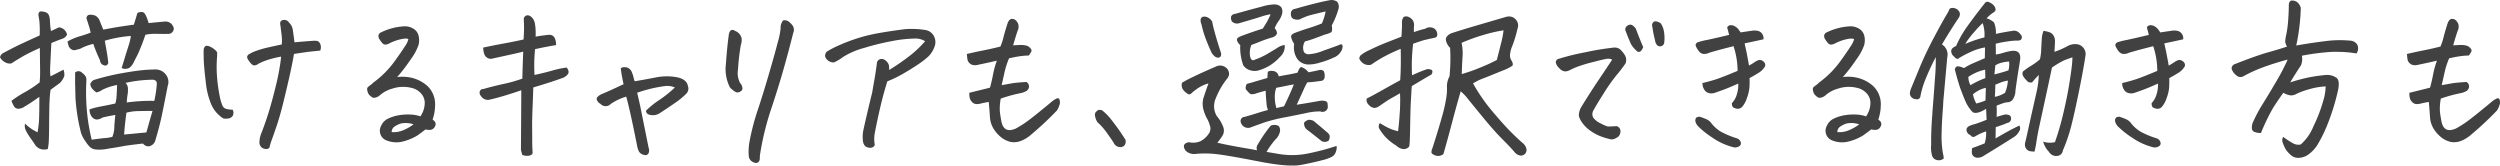<svg xmlns="http://www.w3.org/2000/svg" width="498.396" height="32.997" viewBox="0 0 498.396 32.997">
  <path id="パス_3126" data-name="パス 3126" d="M10.02,2.953a2.374,2.374,0,0,1-1.705-.105A2.321,2.321,0,0,1,7.418,2Q7,1.371,6.557.756A12.5,12.5,0,0,1,5.713-.615a2.071,2.071,0,0,1-.229-1.494A8.708,8.708,0,0,0,7.98-.387,19.421,19.421,0,0,0,8.3-3.48q.035-1.3.035-2.6V-7.453Q6.785-6.328,5.414-5.52a2.264,2.264,0,0,1-1.178.439.966.966,0,0,1-.984-.545,6.2,6.2,0,0,1-.475-1.02A20.266,20.266,0,0,1,5.432-8.367,22.438,22.438,0,0,0,8.4-10.336a23.243,23.243,0,0,0,.088-2.426q-.018-1.266-.053-4.43-2.18.984-3.287,1.617T2.742-14.1a1.9,1.9,0,0,1-1.248-.246,2.457,2.457,0,0,1-1-.984,1.246,1.246,0,0,1,.773-.914q2-1.09,3.867-1.951T8.4-19.687a20.959,20.959,0,0,0-.07-2.988q-.105-.668-.176-1.055a.792.792,0,0,1,.316-.738h.176a2.374,2.374,0,0,1,1.2.281q.527.316.6,1.512a14.6,14.6,0,0,0,.211,2.109q.7-.316,1.582-.738a1.828,1.828,0,0,1,1.617,1.441,1.538,1.538,0,0,1-.914.826q-.6.193-2.215.861-.176,3.727-.229,4.711a11.777,11.777,0,0,0,.053,1.934q1.125-.562,2.6-1.336a2.8,2.8,0,0,1,.158,1.266,3.723,3.723,0,0,1-.861,1.371L10.582-8.859q-.105.6-.176,1.582-.035.633-.07,1.441-.035,1.969-.053,4.219t-.07,3.094A9.653,9.653,0,0,1,10.02,2.953ZM26.578-19.582a24.1,24.1,0,0,0-5.2.949q.6,3.129.7,4.465l-.141.246a.579.579,0,0,1-.422.246h-.07a2.114,2.114,0,0,1-.615-.246,1.1,1.1,0,0,1-.4-.809A32.323,32.323,0,0,1,19.09-18a10.031,10.031,0,0,0-2.637.984q-.457.105-.879.229a.994.994,0,0,1-.826-.123,1.3,1.3,0,0,1-.562-.668,4.348,4.348,0,0,1-.229-.914,11.5,11.5,0,0,1,2.408-1.02q1.213-.352,2.2-.738-.141-.633-.246-1t-.6-1.881q.105-.668.686-.686a2.681,2.681,0,0,1,1.072.176,1.855,1.855,0,0,1,.879,1q.457,1.16.738,1.793,2.813-.562,6.082-.984.422-1.336.7-2.32a1.7,1.7,0,0,1,.738-.211,1.437,1.437,0,0,1,.457.07q.492.246,1.055,2.145,1.688-.176,3.3-.316a1.633,1.633,0,0,1,1.582.984l.07.141a.93.93,0,0,1-.229.984,1,1,0,0,1-.9.352q-.738.035-1.512,0h-.633a9.052,9.052,0,0,0-2.32.176q-.387,1.125-.7,1.934-.6,1.512-.879,2.074-.457.879-.809,1.582a2.775,2.775,0,0,1-.809,1,1.742,1.742,0,0,1-1.547.053q.527-1.687.879-2.883.281-.844.457-1.441A10.43,10.43,0,0,0,26.578-19.582ZM15.469-12.3a1,1,0,0,1,1.441.105,2.162,2.162,0,0,1,.7.773,1.576,1.576,0,0,1,.105.738,41.869,41.869,0,0,0,.264,7.541,41.949,41.949,0,0,0,.791,4.236Q20.566.844,21.41.773A8.062,8.062,0,0,0,22.887.527a5.25,5.25,0,0,0,.387-1.705q0-.65.211-2.654-.984.141-2.5.492a2.919,2.919,0,0,1-.791.352,1.19,1.19,0,0,1-.879-.053,1.607,1.607,0,0,1-.686-.686,2.451,2.451,0,0,1-.281-1.23,18.038,18.038,0,0,1,2.373-.6q1.178-.211,2.76-.562a5.8,5.8,0,0,0,.246-1.441q.07-.949.105-2.25a11.175,11.175,0,0,0-2.988.984,2.672,2.672,0,0,1-1.125.492,3.417,3.417,0,0,1-.826-.721,1.647,1.647,0,0,1-.4-.967,1.614,1.614,0,0,1,.668-.773,45.486,45.486,0,0,1,5.555-1.354q2.707-.475,4.131-.615t2.83-.141a2.574,2.574,0,0,1,1.916,1.072,2.318,2.318,0,0,1,.334,2.2q-.7,3.621-1.178,5.906T31.395,1.441a1.654,1.654,0,0,1-1.178.967A1.311,1.311,0,0,1,29,1.863q-2.848.316-3.973.527t-3.076.51a7.446,7.446,0,0,1-2.549.123,1.886,1.886,0,0,1-1-.492,6.364,6.364,0,0,1-.9-1.16,5.412,5.412,0,0,1-.984-2.145,37.6,37.6,0,0,1-.984-6.539q-.035-1.582-.07-2.883Zm15.785,5.66a22.735,22.735,0,0,0,.492-3.27q.105-.914-.844-.949a25.463,25.463,0,0,0-5.379.633A1.633,1.633,0,0,1,26-9.07a6.31,6.31,0,0,1-.088,1.283,10.794,10.794,0,0,0-.141,1.459A35.379,35.379,0,0,1,31.254-6.645ZM29.672-.352q.176-.6.457-1.617T30.9-4.641q-1.336,0-2.777.035a9.836,9.836,0,0,0-2.426.316q-.352,2.6-.457,4.359Zm27-17.543a9.58,9.58,0,0,0-.035-1.846q-.105-.861-.246-1.986a1.068,1.068,0,0,1,.035-.738.815.815,0,0,1,.633-.316H57.2a1.012,1.012,0,0,1,.738.316,7.635,7.635,0,0,1,.6.721,2.959,2.959,0,0,1,.352,1.107q.141.984.316,2.32,2.25-.211,3.41-.281,1.16-.105,1.406.158a1.59,1.59,0,0,1,.334.492,1.849,1.849,0,0,1,.105.563,1.831,1.831,0,0,1-.123.721q-1.9.176-2.795.3T59.1-16q-.352,2.109-.984,4.869t-1.23,5.168q-.6,2.408-1.266,4.377t-.932,2.654a12.016,12.016,0,0,0-.475,1.6.78.78,0,0,1-.668.281,1.467,1.467,0,0,1-.844-.264,1.346,1.346,0,0,1-.492-.967,4.878,4.878,0,0,1,.352-1.828A62.606,62.606,0,0,0,54.721-6.68q.932-3.445,1.318-5.484t.492-3.3a20.075,20.075,0,0,0-2.619.633,12.5,12.5,0,0,0-1.881.773,1.568,1.568,0,0,1-.633.316q-.457.141-.932-.422a4.434,4.434,0,0,1-.65-.949.641.641,0,0,1,.281-.809,7.25,7.25,0,0,1,1.494-.7,19.389,19.389,0,0,1,2.549-.721Q55.652-17.684,56.672-17.895ZM45.035-3.129a6.273,6.273,0,0,1-2.426-2.812A15.031,15.031,0,0,1,41.537-10.2q-.3-2.5-.387-3.85T41.1-16.98q.176-.527.422-.615a1.121,1.121,0,0,1,.721.088,3.741,3.741,0,0,1,1.02.615q.545.439.527.738t-.018.65a25.355,25.355,0,0,0,0,4.219,29.584,29.584,0,0,0,.51,3.639,8.883,8.883,0,0,0,.6,2.039,1.216,1.216,0,0,0,.879.6,5.7,5.7,0,0,0,1.107.123,1.261,1.261,0,0,1,.018,1.213,1.188,1.188,0,0,1-.809.527A3.414,3.414,0,0,1,45.035-3.129Zm34.629-8.262a8.467,8.467,0,0,1,2.725.105,7.319,7.319,0,0,1,3.287,1.652A5,5,0,0,1,87.223-5.59a8.49,8.49,0,0,1-.492,2.672,2.57,2.57,0,0,1,.457.422.85.85,0,0,1,.035.914,1.158,1.158,0,0,1-.949.721,3.269,3.269,0,0,1-.949-.088q-.914.7-1.617,1.2A10.252,10.252,0,0,1,80.93,1.424a5.264,5.264,0,0,1-3.41-.193,2.049,2.049,0,0,1-1.055-2.883,2.8,2.8,0,0,1,1.406-1.459A7.909,7.909,0,0,1,80-3.779a10.818,10.818,0,0,1,2.3-.141,6.569,6.569,0,0,1,2,.369,4.864,4.864,0,0,0,.861-2.479,2.817,2.817,0,0,0-.738-2.109,3.6,3.6,0,0,0-1.951-1.107,6.8,6.8,0,0,0-3.814.176,6.2,6.2,0,0,0-2.549,1.406,2.222,2.222,0,0,1-.844.387.81.81,0,0,1-.65-.123,4.089,4.089,0,0,1-.475-.4,1.457,1.457,0,0,1-.334-.58,2.057,2.057,0,0,1-.123-.633.6.6,0,0,1,.264-.475q.264-.211.51-.387a2.238,2.238,0,0,0,.422-.387,19.125,19.125,0,0,0,4.395-4.43q1.266-1.758,1.934-2.812a4.537,4.537,0,0,0,.7-1.406q-.176-.281-1.371-.053a9.333,9.333,0,0,0-2.5.9,2.1,2.1,0,0,1-.6.193.8.8,0,0,1-.633-.193,4.6,4.6,0,0,1-.633-.826,1.113,1.113,0,0,1-.211-.879.838.838,0,0,1,.527-.545,11.866,11.866,0,0,1,4.711-1.2,3.288,3.288,0,0,1,1.67.457,2.231,2.231,0,0,1,1.055,1.354,3.691,3.691,0,0,1-.018,1.986,10.61,10.61,0,0,1-1.389,2.6q-1.037,1.512-1.705,2.355T79.664-11.391ZM78.574-.422a4.738,4.738,0,0,0,2.127-.3,8.751,8.751,0,0,0,2.232-1.248,4.939,4.939,0,0,0-2.461-.176,4.409,4.409,0,0,0-1.354.65A1.271,1.271,0,0,0,78.574-.422Zm28.477-11.391q2.109-.457,3.5-.861a20.719,20.719,0,0,1,2.865-.615,1.163,1.163,0,0,1,.422.984q-.07.492-.914.984-.633.246-1.969.7t-4.148,1.3q-.035,1.406-.141,3.973t-.088,3.955q.018,1.389.018,2.725,0,1.09.07,2.215.07.527-.562.7a2.525,2.525,0,0,1-1.477-.105,9.573,9.573,0,0,1-.281-1.02q.07-10.652.07-11.883-1.406.492-3.2,1.037t-3.234.861a1.6,1.6,0,0,1-1.617-.773.911.911,0,0,1-.211-.932.684.684,0,0,1,.7-.439q1.688-.492,4.043-1.02a27.594,27.594,0,0,0,3.727-1.055q.07-2.742.176-5.379-.809.211-2.32.545t-3.937.861a1.2,1.2,0,0,1-.932-.193,1.457,1.457,0,0,1-.633-.914,4.493,4.493,0,0,1-.158-1.107q2.145-.457,4.254-.844t3.8-.773q.07-1.266.088-1.9t-.053-2.215a.8.8,0,0,1,.527-.668.779.779,0,0,1,.246-.035,1.089,1.089,0,0,1,.6.211,2.226,2.226,0,0,1,.809,1.248,9.225,9.225,0,0,1,.176,1.406,13.717,13.717,0,0,1,0,1.389q1.406-.246,2.566-.352a1.159,1.159,0,0,1,1.266.668,3.214,3.214,0,0,1,.246,1.371q-1.969.316-4.184.809-.141,1.477-.158,2.725T107.051-11.812Zm18.281,4.324a11.093,11.093,0,0,0-3.059,1.441,1.4,1.4,0,0,1-2.074,0,1.424,1.424,0,0,1-.756-.932q-.053-.475.9-.967,1.9-.809,3.041-1.354t1.424-.65q-.387-1.723-.562-3.164a.9.9,0,0,1,.668-.246,3.245,3.245,0,0,1,.457.035,1.554,1.554,0,0,1,.984.738,5.861,5.861,0,0,1,.4,1.107q.123.51.264.932,1.9-.316,4.166-.756a11,11,0,0,1,4.236-.053q1.969.387,2.215,1.758a1.446,1.446,0,0,1-.281,1.477,14.613,14.613,0,0,1-2.18,1.811q-1.336.932-3.059,2.057a2.467,2.467,0,0,1-1.09.439,2.493,2.493,0,0,1-1.143-.088.849.849,0,0,1-.615-.773,17.329,17.329,0,0,1,2.689-2.162,22.455,22.455,0,0,0,3.076-2.479,3.833,3.833,0,0,0-2.074-.264,27.577,27.577,0,0,0-5.449,1.318q.387,1.477.949,4.307T129.8,2.707a1.58,1.58,0,0,1,.07.826.782.782,0,0,1-.562.65,1.981,1.981,0,0,1-.861-.211,1.268,1.268,0,0,1-.633-.65,3.9,3.9,0,0,1-.264-.791q-.914-4.605-1.477-7.049T125.332-7.488Zm31.254-15.187a1.789,1.789,0,0,1,.352-.035,1.355,1.355,0,0,1,.668.176,3.073,3.073,0,0,1,.7.633,1.513,1.513,0,0,1,.316,1.723q-.914,3.691-1.986,7.436T154.16-4.816a55.864,55.864,0,0,0-2.18,9.07q0,.387-.035.773a.794.794,0,0,1-.387.615q-.352.229-1.02-.123a1.437,1.437,0,0,1-.773-1.16,11.1,11.1,0,0,1,.105-2.637,46.456,46.456,0,0,1,1.67-6.5q1.072-3.2,2.268-7.312t1.758-6.293a14.2,14.2,0,0,0,.545-2.707,2.306,2.306,0,0,1,.105-.861A3.831,3.831,0,0,1,156.586-22.676ZM145.793-19.9q.281-1.336,1.3-.668a2.025,2.025,0,0,1,.932.738,1.792,1.792,0,0,1,.334,1.02,3.009,3.009,0,0,1-.176,1.02,44.144,44.144,0,0,0-.562,4.887,4.212,4.212,0,0,0,.422,2.707,1.548,1.548,0,0,1,.422.809.665.665,0,0,1-.334.844,1.024,1.024,0,0,1-.9.176A4.448,4.448,0,0,1,146-9.352a7.984,7.984,0,0,1-.791-4.641Q145.406-17.016,145.793-19.9ZM172.512,1.23a6.826,6.826,0,0,1,.105-2.074q.844-3.8,1.758-7.488.211-1.266.475-2.76t.475-3.182a.9.9,0,0,1,.7-.7,1.214,1.214,0,0,1,1.02.281,2.134,2.134,0,0,1,.615.791,2.5,2.5,0,0,1,.088.7v.4a43.33,43.33,0,0,0,3.762-2.566,21.268,21.268,0,0,0,3.41-3.164,3.6,3.6,0,0,0-2.25-.527,25.5,25.5,0,0,0-4.324.492,49.65,49.65,0,0,0-5.59,1.371,15.493,15.493,0,0,0-4.184,1.793,9.784,9.784,0,0,1-1.793,1.09,1.722,1.722,0,0,1-1.23-.4,1.34,1.34,0,0,1-.562-.844,1.322,1.322,0,0,1,.281-.861,16.4,16.4,0,0,1,2.127-1.143,35.542,35.542,0,0,1,3.568-1.406,31.77,31.77,0,0,1,4.658-1.178q2.549-.457,5.432-.809.6-.035,1.2-.035a17.106,17.106,0,0,1,2.672.211,2.3,2.3,0,0,1,1.793,1.318,2.5,2.5,0,0,1,.035,2.127,5,5,0,0,1-1.213,1.863A16.75,16.75,0,0,1,183.5-13.9q-1.283.861-2.883,1.793a23.173,23.173,0,0,1-3.217,1.564q-.176.492-.668,2.232t-1.037,4.2q-.545,2.461-.861,4.184a7.351,7.351,0,0,0,0,1.758.555.555,0,0,1-.176.65,1.1,1.1,0,0,1-.967.193,1.184,1.184,0,0,1-.9-.527A2.085,2.085,0,0,1,172.512,1.23Zm29.953-18.949,1.406-.07a4.913,4.913,0,0,1,1.23.123,1.571,1.571,0,0,1,.791.51q.334.387.211.65a6.706,6.706,0,0,1-.51.826,12.769,12.769,0,0,0-1.916.158q-1.037.158-2.021.4a15.926,15.926,0,0,0-.844,2.531q-.246,1.09-.633,2.813l2.18-.387q.914-.141,2.777-.246a1.064,1.064,0,0,1,.492.967,1.108,1.108,0,0,1-.422.773,3.512,3.512,0,0,1-1.2.475A29.98,29.98,0,0,0,200-7.1a10.4,10.4,0,0,0-.176,2.637q.105.879.281,1.793.457,2.6,2.883,1.547a20.507,20.507,0,0,0,1.863-1.143q.949-.65,2.725-2.092t2.461-2.021a4.424,4.424,0,0,1,1.248-.791.407.407,0,0,1,.457.334,2.667,2.667,0,0,1,.053.686,4.555,4.555,0,0,1-.58,1.406,63.042,63.042,0,0,1-5.027,4.711,7.125,7.125,0,0,1-1.951,1.283,3.855,3.855,0,0,1-2.2.3,4.727,4.727,0,0,1-2.021-.984,6.591,6.591,0,0,1-1.477-1.705,5,5,0,0,1-.686-2.162q-.105-1.582-.246-3.129-.668.105-1.441.281a3.269,3.269,0,0,1-.967.141,1.23,1.23,0,0,1-.9-.387,1.745,1.745,0,0,1-.492-.879,3.489,3.489,0,0,1-.07-.984q2.039-.492,4.113-1.02.352-1.23.6-2.566a18.194,18.194,0,0,1,.773-2.812q-1.969.457-3.551.773a2.7,2.7,0,0,1-.949.123,1.386,1.386,0,0,1-.914-.369,1.377,1.377,0,0,1-.457-.844q-.07-.492-.105-1.02,1.793-.422,3.322-.721t3.357-.756a9.938,9.938,0,0,0,.6-1.793q.281-1.125.879-2.988.316-.668.738-.738h.141a1.071,1.071,0,0,1,.668.246,2.1,2.1,0,0,1,.545.809,1.932,1.932,0,0,1-.158,1.371Q202.922-19.3,202.465-17.719ZM224.859,1.09a1.34,1.34,0,0,1-.158,1.09,1.071,1.071,0,0,1-1,.387,1.426,1.426,0,0,1-1.16-.809q-.281-.492-1.318-1.934a12.4,12.4,0,0,0-1.951-2.215,3.35,3.35,0,0,1-.475-1.266.957.957,0,0,1,.105-.7,4.4,4.4,0,0,1,.4-.387.632.632,0,0,1,.387-.105,2.066,2.066,0,0,1,.492.07,10.849,10.849,0,0,1,2.021,2.092q1.072,1.389,1.617,2.2T224.859,1.09Zm16.559-11.215a7.105,7.105,0,0,0-2.25,1.055,8.772,8.772,0,0,0-1.23.984.5.5,0,0,1-.633.053,3.239,3.239,0,0,1-.879-.738,1.6,1.6,0,0,1-.281-1.494,23.074,23.074,0,0,1,2.057-1.09q1.705-.844,4.729-2.145a1.854,1.854,0,0,1,2.32.6,1.687,1.687,0,0,1,.264.9,1.62,1.62,0,0,1-.3.826,14.992,14.992,0,0,0-1.371,1.986,17.207,17.207,0,0,0-1.125,2.408,3.123,3.123,0,0,0-.141.6,3.835,3.835,0,0,0,.492,2.566,7.072,7.072,0,0,1,1.23,2.039,2,2,0,0,1-.123,1.916,13.147,13.147,0,0,1-1,1.354q1.9.457,5.379,1.055,1.3.211,2.531.457a2.409,2.409,0,0,1-.07-.4,1.01,1.01,0,0,1,.141-.615,27.476,27.476,0,0,1,2.672-3.9,1.876,1.876,0,0,1,1.582.07,1.423,1.423,0,0,1,.176,1.371,2.932,2.932,0,0,1-.844,1.336,15.581,15.581,0,0,0-1.758,2.461l2.109.352a16.011,16.011,0,0,0,5.977,0,48.4,48.4,0,0,0,5.871-1.547,2.218,2.218,0,0,1-.158,1.23,1.679,1.679,0,0,1-.721.914,8.3,8.3,0,0,1-1.969.7q-1.547.422-4.078.914-2.531.527-8.631-.668t-8.3-1.441a19.839,19.839,0,0,0-4.061-.07,2.673,2.673,0,0,1-1.213-.07,2.1,2.1,0,0,1-1.037-.668q-.773-1.3.738-1.582a3.691,3.691,0,0,0,2.373-.229,4.737,4.737,0,0,0,1.529-1.389,1.766,1.766,0,0,0,.246-1.793,5.366,5.366,0,0,0-.6-1.406,8.923,8.923,0,0,1-.668-1.723,4.418,4.418,0,0,1,0-2.215Q240.926-8.824,241.418-10.125Zm.6-6.152q-.668-1.477-1.143-2.707a21.586,21.586,0,0,1-.861-2.918,2.015,2.015,0,0,1-.176-.844.7.7,0,0,1,.457-.668,1.529,1.529,0,0,1,1.107.211,2.071,2.071,0,0,1,.756.773,17.589,17.589,0,0,0,.457,1.951q.457,1.74,1.3,4.307a.931.931,0,0,1-.088.668.561.561,0,0,1-.51.246,1.123,1.123,0,0,1-.721-.316A2.51,2.51,0,0,1,242.016-16.277Zm14.59-1.512a2.806,2.806,0,0,1-.967,2.408,9.235,9.235,0,0,1-2.215,1.811,10.381,10.381,0,0,1-1.986.844,2.919,2.919,0,0,1-1.705-.018,2.436,2.436,0,0,1-1.389-1,10.349,10.349,0,0,1-.6-4.008,2.1,2.1,0,0,1-.65-.967q-.123-.475.791-.826,1.723-.668,4.359-1.512.352-.562.738-1.2a12.124,12.124,0,0,0,.809-1.652,11.555,11.555,0,0,0-2.039.527q-1.547.492-4.148,1.23a1.441,1.441,0,0,1-1.547-.352q-.562-1.336.773-1.512,3.234-.914,5.238-1.424a9.491,9.491,0,0,1,2.566-.439q1.723.141,1.477,1.793a4.4,4.4,0,0,1-.65,1.424,7.509,7.509,0,0,0-.861,1.529,1.553,1.553,0,0,1,.457.932q.035.475-.773.861a23.042,23.042,0,0,0-2.408.809q-1.037.422-1.916.738a4.122,4.122,0,0,0-.229,2.391q.264.949.967.527a14.773,14.773,0,0,0,2.531-1.178q1.16-.686,1.934-1.178A3.4,3.4,0,0,1,256.605-17.789Zm8.156-6.68q-.949.211-2.514.6a11.043,11.043,0,0,0-2.654.984,2.013,2.013,0,0,1-1.248-.105q-.545-.246-.51-1.09A.931.931,0,0,1,258.75-25q1.371-.422,3.445-.949t3.445-.773a1.789,1.789,0,0,1,.352-.035,2.317,2.317,0,0,1,1.055.316,1.639,1.639,0,0,1,.246,1.582,15.823,15.823,0,0,1-1.3,3.164q.176,1.16-.123,1.371a4.405,4.405,0,0,1-1.248.457q-.809.316-2.021.756a18.933,18.933,0,0,1-1.951.615,2.312,2.312,0,0,0-.246,2l.035.105a1.138,1.138,0,0,0,.844.457,9.093,9.093,0,0,0,3.076-.738q2.443-.844,3.463-1.266.527.07.211,1.055a2.929,2.929,0,0,1-1.723,1.635,16.219,16.219,0,0,1-2.777,1,7.336,7.336,0,0,1-2.25.352,2.811,2.811,0,0,1-1.617-.562,2.593,2.593,0,0,1-.844-1.09,3.222,3.222,0,0,1-.176-.422A4.274,4.274,0,0,1,258.5-18a3.848,3.848,0,0,1-.615-1.406q-.053-.492.791-.809,1.512-.562,2.725-.932t2.619-.932A10.556,10.556,0,0,0,264.762-24.469ZM258.434-9.914q-.6.07-1.494.264t-2.021.4a5.418,5.418,0,0,0-.281,1.969,7.7,7.7,0,0,0,.316,2.074q.7-.176,1.512-.352Q257.52-7.664,258.434-9.914Zm2.039,7.629a1.823,1.823,0,0,1,.879-.58,2.079,2.079,0,0,1,.984.193q1.336,1.09,2.672,2.25a1.49,1.49,0,0,1,.563.7,1.544,1.544,0,0,1-.211,1.02,1.38,1.38,0,0,1-1.406.07Q262.477.176,261-.949A1.573,1.573,0,0,1,260.473-2.285Zm-7.488-3.867q-.105-.949-.176-2.531-1.266.352-1.934.563a2.11,2.11,0,0,1-.984.141q-.316-.07-1.055-1.02a1.54,1.54,0,0,1,.141-.879l.07-.141.316-.105a12.742,12.742,0,0,0,1.266-.352l2.531-.738q.035-.738.07-1.125v-.07a.841.841,0,0,1,.527-.211,1.986,1.986,0,0,1,.633.035,1.231,1.231,0,0,1,1.02,1.055q.7-.141,1.705-.316t2.057-.422a4.832,4.832,0,0,1,.264-.633,1.2,1.2,0,0,1,.439-.492,2.914,2.914,0,0,1,1.477,1.055q1.266-.246,2.039-.422a.957.957,0,0,1,1.02.211,2.257,2.257,0,0,1,.123,1.354.8.8,0,0,1-.826.58,24.5,24.5,0,0,1-2.6.281,15.123,15.123,0,0,0-.756,1.512Q259.98-7.98,259-5.871q2.25-.352,4.395-.738a2.835,2.835,0,0,1,1.213-.018q.51.123.545.51t.053.7a1.018,1.018,0,0,1-.334.7,1.105,1.105,0,0,1-1.16.176,11.4,11.4,0,0,0-2.707.3q-1.547.334-4.184.844a32.833,32.833,0,0,0-3.99.967q-1.354.457-3.146,1.125a1.511,1.511,0,0,1-1.863-1.2.821.821,0,0,1,.809-.949q1.477-.422,2.813-.844.633-.211,1.828-.527A3.748,3.748,0,0,1,252.984-6.152Zm41.168-3.973a35.3,35.3,0,0,0,3.832,5.537Q300.164-2,301.605-.545t2.531,2.373a2.006,2.006,0,0,1,.615.932,1.133,1.133,0,0,1-.158,1.072,1.121,1.121,0,0,1-1.143.4,1.915,1.915,0,0,1-1.037-.686q-.738-.879-2.391-2.531t-3.832-4.307q-2.18-2.654-3.041-3.727a9.37,9.37,0,0,0-1.459-1.529q-.914,3.164-1.74,6.311t-1.705,6.205a1.675,1.675,0,0,1-1.354.334,2.061,2.061,0,0,1-.9-.422q-.281-.264.07-1.107Q287.156-.6,287.912-3.3a31.105,31.105,0,0,0,.932-4.113,10.445,10.445,0,0,0,.105-2.127,4.3,4.3,0,0,1,.527-2.021q.035-.492.07-.949a35.457,35.457,0,0,0,.035-4.711,2.847,2.847,0,0,1-.844-1.564q-.07-.721.949-1.283,1.512-.527,5.467-1.687t5.643-1.652a2.312,2.312,0,0,1,.563-.07,1.733,1.733,0,0,1,1.16.457,1.769,1.769,0,0,1,.6,1.652q-.176.633-.316,1.23a23.193,23.193,0,0,1-.773,2.426,5.721,5.721,0,0,0-.51,2,1.875,1.875,0,0,0,.369,1.125q.352.7.07.967a8.9,8.9,0,0,1-1.9.932q-1.617.668-3.551,1.441A11.517,11.517,0,0,0,294.152-10.125Zm-11.777-10.23a18.555,18.555,0,0,1,2.25-.668,1.57,1.57,0,0,1,.949-.281,1.469,1.469,0,0,1,.967.334,1.394,1.394,0,0,1,.475.967q.07.6-.4.738a6.767,6.767,0,0,1-.967.211q-.7.176-1.055.246t-2.391.773q-.211,2.074-.246,3.428t.035,2.865a29.712,29.712,0,0,1,2.918-1.2,1.525,1.525,0,0,1,1,.141q.3.211-.018.879-1.336.773-1.986,1.16L281.953-9.6q-.07.668-.105,1.512-.07,1.125-.141,2.566-.07,2.566-.105,4.781t-.141,3.059q-.035.246-.439.475a1.454,1.454,0,0,1-.932.158,2.676,2.676,0,0,1-1.266-.7,9.637,9.637,0,0,1-2.25-1.828A10.841,10.841,0,0,1,275.5-1.037a1.02,1.02,0,0,1,.088-1.178,17.3,17.3,0,0,0,1.564.9,9.141,9.141,0,0,0,2.057.721q.211-1.652.316-3.41.105-1.23.105-2.777,0-.668-.035-1.371-1.055.6-1.775,1T275.449-5.59a1.871,1.871,0,0,1-.932.352,1.573,1.573,0,0,1-1.107-.58,1.281,1.281,0,0,1-.457-1.283q1.125-.562,2.777-1.494t3.9-2.162q.105-1.477.123-3.059t-.018-3.2a34.389,34.389,0,0,0-3.463,1.635,26.821,26.821,0,0,0-2.443,1.529,1.945,1.945,0,0,1-1.441-.193,2.129,2.129,0,0,1-.914-1.037,1.3,1.3,0,0,1,.229-.6,7.186,7.186,0,0,1,1.846-1.107q1.652-.826,3.5-1.547t2.83-1.107q.141-1.934.105-2.918a1.668,1.668,0,0,1,.352-1.02,1.241,1.241,0,0,1,.492-.105,1.008,1.008,0,0,1,.457.105,1.971,1.971,0,0,1,.809.6,1.775,1.775,0,0,1,.281,1.3A9,9,0,0,0,282.375-20.355Zm9.527,8.367a33.967,33.967,0,0,0,3.832-1.354A34.429,34.429,0,0,0,298.9-14.8q.316-1.23.809-3.2.07-.246.105-.422a15.946,15.946,0,0,0,.422-2.285,28.375,28.375,0,0,0-3.867.879,36.654,36.654,0,0,0-4.5,1.617,9.655,9.655,0,0,1,.176,2.988q-.035.633-.07,1.3Zm29.988-2.883a1.885,1.885,0,0,0-1.16-.141q-.668.105-2.812.668a28.378,28.378,0,0,0-3.059.932,12.765,12.765,0,0,0-1.354.615,2.319,2.319,0,0,1-1,.281,1.742,1.742,0,0,1-1.16-.65,2.161,2.161,0,0,1-.686-1.09.717.717,0,0,1,.4-.721,47.416,47.416,0,0,1,5.379-1.336,55.445,55.445,0,0,1,5.73-.949,1.706,1.706,0,0,1,1.389.422,5.446,5.446,0,0,1,.9,1.143,1.874,1.874,0,0,1,.105,1.564,27.49,27.49,0,0,1-1.793,2.355,35.5,35.5,0,0,0-2.6,3.691Q318.656-5.7,318.2-4.816a1.476,1.476,0,0,0-.105,1.477,3.568,3.568,0,0,0,1.494,1.178,7.559,7.559,0,0,0,1.389.615,14.979,14.979,0,0,0,1.758-.07,1.037,1.037,0,0,1,.545.316,1.018,1.018,0,0,1,.264.615,1.544,1.544,0,0,1-.158.791,1.26,1.26,0,0,1-.686.633,1.54,1.54,0,0,1-1.441.193,12.142,12.142,0,0,1-1.881-.6A9.559,9.559,0,0,1,317.531-.7a6.624,6.624,0,0,1-1.582-1.547,4.344,4.344,0,0,1-.7-1.389,3.358,3.358,0,0,1,.457-1.74q1.828-2.988,3.551-5.537T321.891-14.871Zm6.188-2.5q-.316.809-.7.932a.622.622,0,0,1-.7-.264,5.189,5.189,0,0,1-1.02-1.23q-.562-1.23-1.02-2.5a.863.863,0,0,1,.141-1.09q.668-.527,1.16-.176a2.23,2.23,0,0,1,.668.668Q327.375-18.984,328.078-17.367Zm2.355-1.371a21.3,21.3,0,0,1-.527-2.672.847.847,0,0,1,.316-1.02.7.7,0,0,1,.316-.07,2.05,2.05,0,0,1,1.055.422,4.215,4.215,0,0,1,.633,1.67,7.585,7.585,0,0,1,.035,2.2.81.81,0,0,1-.615.668.8.8,0,0,1-.791-.211A1.746,1.746,0,0,1,330.434-18.738Zm16.594,8.648q-1.969.879-3.041,1.266t-1.494.527a2.108,2.108,0,0,1-1.23.123,1.5,1.5,0,0,1-1-.686,2.38,2.38,0,0,1-.369-1.336q1.652-.387,2.9-.809t4.1-1.617a15.165,15.165,0,0,0-.211-2.5,15.952,15.952,0,0,0-.6-2.426q-.527.141-1.758.457t-3.059.844a2.344,2.344,0,0,1-1.213.246,1.4,1.4,0,0,1-.861-.527,4.2,4.2,0,0,1-.668-1.16.67.67,0,0,1,.387-.615,13.533,13.533,0,0,1,1.934-.492q1.582-.334,4.359-1-.141-.6-.387-1.477a.767.767,0,0,1,.7-.457,2.367,2.367,0,0,1,.387.035,2.292,2.292,0,0,1,1.037.65,6.279,6.279,0,0,1,.545.756q1.125-.176,2.145-.316a3.011,3.011,0,0,1,1.512.07,1.469,1.469,0,0,1,.738.668,1.507,1.507,0,0,1,.176.949q-2.039.457-3.762.809.246,1.125.369,1.705t.51,2.725q.633-.352,1.125-.686a2.934,2.934,0,0,1,.914-.439,1.238,1.238,0,0,1,.949.422.8.8,0,0,1,.176.914,3.716,3.716,0,0,1-1.354,1.3q-.967.6-1.705.984.035.879-.018,1.811a7.769,7.769,0,0,1-.51,2.18,4.895,4.895,0,0,1-.914,1.705,1.163,1.163,0,0,1-.9.422,2.288,2.288,0,0,1-.809-.211q-.369-.176-.369-.914a4.151,4.151,0,0,0,1-1.793A5.925,5.925,0,0,0,347.027-10.09Zm-.809,12.727a12.64,12.64,0,0,1-4.271-1.9,17.744,17.744,0,0,1-2.971-2.355,2.377,2.377,0,0,1-.475-.861.98.98,0,0,1,.07-.686q.158-.316.791-.316.527.176,1.143.422a2.686,2.686,0,0,1,1,.668A7.349,7.349,0,0,0,343.547-.51,17.754,17.754,0,0,0,346.711.809a1.167,1.167,0,0,1,.809.773.675.675,0,0,1-.281.809A1.617,1.617,0,0,1,346.219,2.637Zm21.656-14.027a8.467,8.467,0,0,1,2.725.105,7.319,7.319,0,0,1,3.287,1.652,5,5,0,0,1,1.547,4.043,8.49,8.49,0,0,1-.492,2.672,2.57,2.57,0,0,1,.457.422.85.85,0,0,1,.035.914,1.158,1.158,0,0,1-.949.721,3.269,3.269,0,0,1-.949-.088q-.914.7-1.617,1.2a10.252,10.252,0,0,1-2.777,1.178,5.264,5.264,0,0,1-3.41-.193,2.049,2.049,0,0,1-1.055-2.883,2.8,2.8,0,0,1,1.406-1.459,7.909,7.909,0,0,1,2.127-.668,10.818,10.818,0,0,1,2.3-.141,6.569,6.569,0,0,1,2,.369,4.864,4.864,0,0,0,.861-2.479,2.817,2.817,0,0,0-.738-2.109,3.6,3.6,0,0,0-1.951-1.107,6.8,6.8,0,0,0-3.814.176,6.2,6.2,0,0,0-2.549,1.406,2.222,2.222,0,0,1-.844.387.81.81,0,0,1-.65-.123,4.089,4.089,0,0,1-.475-.4,1.457,1.457,0,0,1-.334-.58,2.057,2.057,0,0,1-.123-.633.6.6,0,0,1,.264-.475q.264-.211.51-.387a2.238,2.238,0,0,0,.422-.387,19.125,19.125,0,0,0,4.395-4.43q1.266-1.758,1.934-2.812a4.537,4.537,0,0,0,.7-1.406q-.176-.281-1.371-.053a9.333,9.333,0,0,0-2.5.9,2.1,2.1,0,0,1-.6.193.8.8,0,0,1-.633-.193,4.6,4.6,0,0,1-.633-.826,1.113,1.113,0,0,1-.211-.879.838.838,0,0,1,.527-.545,11.866,11.866,0,0,1,4.711-1.2,3.288,3.288,0,0,1,1.67.457,2.231,2.231,0,0,1,1.055,1.354,3.691,3.691,0,0,1-.018,1.986,10.61,10.61,0,0,1-1.389,2.6q-1.037,1.512-1.705,2.355T367.875-11.391ZM366.785-.422a4.738,4.738,0,0,0,2.127-.3,8.751,8.751,0,0,0,2.232-1.248,4.939,4.939,0,0,0-2.461-.176,4.409,4.409,0,0,0-1.354.65A1.271,1.271,0,0,0,366.785-.422Zm31.746-3.023q.844-.281,1.723-.492a2.436,2.436,0,0,1,.7.105.564.564,0,0,1,.422.457.858.858,0,0,1-.7,1.125,23.874,23.874,0,0,1-2.32.844q0,.914-.035,2.25,2.848-1.687,4.746-2.566a1.012,1.012,0,0,1,0,1.09,3.12,3.12,0,0,1-.914,1.09q-3.023,1.934-6.117,3.8a2.083,2.083,0,0,1-1.125.422A1.18,1.18,0,0,1,394,4.447a.983.983,0,0,1-.4-.773,4.447,4.447,0,0,1,.053-.9q1.3-.457,2.5-.949a6.579,6.579,0,0,0,.281-2.391,10.964,10.964,0,0,0-2.215,1.02.633.633,0,0,1-.879-.246,1.389,1.389,0,0,1-.65-.527,1.009,1.009,0,0,1-.123-.809,1.128,1.128,0,0,1,.422-.457,4.823,4.823,0,0,1,1.107-.4,23.481,23.481,0,0,0,2.443-.9q-.035-.773-.105-2.18-1.828,1.16-2.672.668a7.144,7.144,0,0,1-1.336-1.934q-.281-.633-.6-1.406-.211-.6-.492-1.3-.562-1.617-1.125-3.867a.754.754,0,0,1,.334-.562q.3-.211,1.494.281a14.336,14.336,0,0,1,2.021-1.055q1.072-.457,2.127-.914l.035-2.145a10.88,10.88,0,0,0-2.918.932,19.872,19.872,0,0,0-2.25,1.178.459.459,0,0,1-.686.018q-.334-.3-.562-.545a1.26,1.26,0,0,1-.3-.668.8.8,0,0,1,.158-.686,2.241,2.241,0,0,1,.791-.51,21.461,21.461,0,0,1,2.3-4.008q1.459-2.039,3.463-4.57a.632.632,0,0,1,.492-.246.967.967,0,0,1,.492.176,2.182,2.182,0,0,1,.773.563,1.314,1.314,0,0,1,.352.914.966.966,0,0,1-.492.527,7.447,7.447,0,0,0-1.3,1.125,3.9,3.9,0,0,1,1.477.809A5.242,5.242,0,0,1,398.391-20q1.617-.352,3.3-.6a1.43,1.43,0,0,1,1.512.6.847.847,0,0,1,.352.809q-.07.457-.668.527a12.6,12.6,0,0,0-2.2.176,19.208,19.208,0,0,0-2.338.457q.035.809.035,2.145a9.416,9.416,0,0,0,1.582-.369,9.561,9.561,0,0,1,1.723-.369q1.688-.105,1.547,1.652-.07.387-.105.738-.527,3.164-.844,5.555a3.182,3.182,0,0,1-.615,1.881,1.487,1.487,0,0,1-1.178.439,10.208,10.208,0,0,0-1.16.352q-.457.176-.809.316A17.487,17.487,0,0,1,398.531-3.445Zm-4.711-4.5a5.809,5.809,0,0,0,.668,1.828,14.3,14.3,0,0,0,1.828-.6l.07-2.531A5.941,5.941,0,0,0,393.82-7.945ZM392.273-18a26.469,26.469,0,0,1,3.832-1.3,7.17,7.17,0,0,0-.352-2.848,21.641,21.641,0,0,0-1.775,1.881A17.53,17.53,0,0,0,392.273-18Zm1.055,8.227a17.054,17.054,0,0,1,2.953-1.406q0-.738-.035-1.687a9.415,9.415,0,0,0-3.34,1.441A3.269,3.269,0,0,0,393.328-9.773Zm7.453-.914a7.268,7.268,0,0,0-1.406.369q-.457.193-1.09.439-.035,1.512-.105,2.426a5.556,5.556,0,0,0,2.039-.809A7.5,7.5,0,0,0,400.781-10.687Zm9.387,12.27a57.055,57.055,0,0,0,1.705-5.906q.721-3.094,1.09-5.361t.527-3.586a18.415,18.415,0,0,0,.158-2.057q-1.125.387-1.687.615a19.471,19.471,0,0,0-2.391,1.424q-.7,3.34-2.5,11.6-.422,1.934-.668,3.656-.141.809-.316,1.512l-.773-.07a1.174,1.174,0,0,1-.686-.3,1.309,1.309,0,0,1-.4-.668,1.591,1.591,0,0,1,.018-.844q.123-.439.58-2.531t.879-3.955q.422-1.863.809-3.6a17.079,17.079,0,0,0,.422-3.322q-.773.809-1.336,1.477a1.066,1.066,0,0,1-.9-.176q-.229-.246-.51-.562a2.978,2.978,0,0,1-.422-.633.9.9,0,0,1,.035-.809,13.273,13.273,0,0,1,1.652-1.16,11.3,11.3,0,0,0,1.723-1.266,11.593,11.593,0,0,0,.246-1.758v-.246q.035-.809.141-2.426a6.3,6.3,0,0,1,.316-1.23,6.448,6.448,0,0,1,1.125.246,1.532,1.532,0,0,1,.879.7,1.922,1.922,0,0,1,.281,1.125v.246q-.035.914-.105,1.863a15.7,15.7,0,0,0,2.637-1.16,3.1,3.1,0,0,1,2.109-.316,2.008,2.008,0,0,1,1.477,2q-.422,2.953-1.494,8.139T413.1-.51a32.838,32.838,0,0,1-1.354,3.744,1.222,1.222,0,0,1-1.09,1.09,1.651,1.651,0,0,1-1.687-.809,4.79,4.79,0,0,1-1.16-2.039A4.315,4.315,0,0,0,410.168,1.582Zm-22.184,3.27a1.524,1.524,0,0,1-1.406.281,1.254,1.254,0,0,1-.949-1.02,6,6,0,0,1-.141-2.039q-.035-2.953.246-6.258v-.211q.281-3.445.51-6.768a39.152,39.152,0,0,0,.158-4.2,47.169,47.169,0,0,0-2.021,4.342,17.3,17.3,0,0,0-1.037,3.463.694.694,0,0,1-.949.563,1.21,1.21,0,0,1-1.16-1.09,3.06,3.06,0,0,1,.281-1.125l1.723-4.184q1.125-2.707,2.777-5.836T388.9-24.4a5.314,5.314,0,0,1,.246-.545q.105-.193.563-.229a1.535,1.535,0,0,1,1.477.949,1.37,1.37,0,0,1-.141.914q-1.582,2.355-3.41,5.414a2.384,2.384,0,0,1,1.055,2.6l-.773,8.613-.07,1.266q-.246,3.129-.281,5.379a19.888,19.888,0,0,0,.281,3.938A3.451,3.451,0,0,1,387.984,4.852Zm12.9-17.578.07-.246a5.152,5.152,0,0,0,.07-1.512,7.088,7.088,0,0,0-1.547.246,3.57,3.57,0,0,0-1.2.527q-.105,1.02-.176,1.793.984-.246,1.934-.527ZM430.7-10.09q-1.969.879-3.041,1.266t-1.494.527a2.108,2.108,0,0,1-1.23.123,1.5,1.5,0,0,1-1-.686,2.38,2.38,0,0,1-.369-1.336q1.652-.387,2.9-.809t4.1-1.617a15.165,15.165,0,0,0-.211-2.5,15.952,15.952,0,0,0-.6-2.426q-.527.141-1.758.457t-3.059.844a2.344,2.344,0,0,1-1.213.246,1.4,1.4,0,0,1-.861-.527,4.2,4.2,0,0,1-.668-1.16.67.67,0,0,1,.387-.615,13.533,13.533,0,0,1,1.934-.492q1.582-.334,4.359-1-.141-.6-.387-1.477a.767.767,0,0,1,.7-.457,2.367,2.367,0,0,1,.387.035,2.292,2.292,0,0,1,1.037.65,6.279,6.279,0,0,1,.545.756q1.125-.176,2.145-.316a3.011,3.011,0,0,1,1.512.07,1.469,1.469,0,0,1,.738.668,1.507,1.507,0,0,1,.176.949q-2.039.457-3.762.809.246,1.125.369,1.705t.51,2.725q.633-.352,1.125-.686a2.934,2.934,0,0,1,.914-.439,1.238,1.238,0,0,1,.949.422.8.8,0,0,1,.176.914,3.716,3.716,0,0,1-1.354,1.3q-.967.6-1.705.984.035.879-.018,1.811a7.769,7.769,0,0,1-.51,2.18,4.895,4.895,0,0,1-.914,1.705,1.163,1.163,0,0,1-.9.422,2.288,2.288,0,0,1-.809-.211q-.369-.176-.369-.914a4.151,4.151,0,0,0,1-1.793A5.925,5.925,0,0,0,430.7-10.09Zm-.809,12.727a12.64,12.64,0,0,1-4.271-1.9,17.744,17.744,0,0,1-2.971-2.355,2.377,2.377,0,0,1-.475-.861.98.98,0,0,1,.07-.686q.158-.316.791-.316.527.176,1.143.422a2.686,2.686,0,0,1,1,.668A7.349,7.349,0,0,0,427.219-.51,17.754,17.754,0,0,0,430.383.809a1.167,1.167,0,0,1,.809.773.675.675,0,0,1-.281.809A1.617,1.617,0,0,1,429.891,2.637Zm29.5-18.281a3.334,3.334,0,0,1-.176,1.9q-.949,1.441-1.617,2.531-.281.457-.527.879a34.323,34.323,0,0,1,4.025-1.055q1.564-.281,3.111-.422a3.27,3.27,0,0,1,2.145.615q.633.58.246,2.443a44.749,44.749,0,0,1-2.215,7.084A27.473,27.473,0,0,1,462.445,2.2a7.007,7.007,0,0,1-1.9,1.951,3.585,3.585,0,0,1-1.793.563,2.25,2.25,0,0,1-1.687-.668,5,5,0,0,1-.984-1.178,10.664,10.664,0,0,1-.492-1.125,1.373,1.373,0,0,1,.07-1.213,18.384,18.384,0,0,0,1.846,1.213,2.168,2.168,0,0,0,1.67.3A9.615,9.615,0,0,0,461.707-1.6a29.22,29.22,0,0,0,1.916-4.975,10.538,10.538,0,0,0,.51-2.953,13.919,13.919,0,0,0-3.41.6,13.865,13.865,0,0,0-2.391.879,2.153,2.153,0,0,1-1.178.316,3.89,3.89,0,0,1-1.459-.527q-1.336,1.863-2.162,3.217a42.665,42.665,0,0,0-2.3,4.8,3.35,3.35,0,0,1-1.3-.211.789.789,0,0,1-.51-.756,2.768,2.768,0,0,1,.123-.967,30.1,30.1,0,0,1,1.723-3.34q.879-1.406,1.934-3.164a6.206,6.206,0,0,0,.387-.668q1.336-2.18,2.109-3.727t.844-1.793a52.3,52.3,0,0,0-5.168,1.635A28.4,28.4,0,0,0,447.82-11.6a1.178,1.178,0,0,1-1.459-.105,2.759,2.759,0,0,1-.967-1.3.922.922,0,0,1,.668-.984q4.395-1.723,6.609-2.338t3.762-1.143a2.555,2.555,0,0,1-.369-.949,8.017,8.017,0,0,1,.229-1.494,22.09,22.09,0,0,0,.369-2.83q.123-1.652.123-3.059.035-.7.527-.844h.246a1.636,1.636,0,0,1,.844.281,2.143,2.143,0,0,1,.773,1.2,41.473,41.473,0,0,1-.334,4.184q-.264,1.969-.58,3.3,3.2-.562,5.871-.879a21.6,21.6,0,0,1,4.711-.105,2.15,2.15,0,0,1,1.125.316v.035a1.262,1.262,0,0,1,.615.967,1.8,1.8,0,0,1-.3,1.248,22.244,22.244,0,0,0-3.656-.316,14.671,14.671,0,0,0-1.758.035A45.5,45.5,0,0,0,459.387-15.645Zm30.164-2.074,1.406-.07a4.913,4.913,0,0,1,1.23.123,1.571,1.571,0,0,1,.791.51q.334.387.211.65a6.706,6.706,0,0,1-.51.826,12.769,12.769,0,0,0-1.916.158q-1.037.158-2.021.4a15.926,15.926,0,0,0-.844,2.531q-.246,1.09-.633,2.813l2.18-.387q.914-.141,2.777-.246a1.064,1.064,0,0,1,.492.967,1.108,1.108,0,0,1-.422.773,3.512,3.512,0,0,1-1.2.475A29.98,29.98,0,0,0,487.09-7.1a10.4,10.4,0,0,0-.176,2.637q.105.879.281,1.793.457,2.6,2.883,1.547a20.507,20.507,0,0,0,1.863-1.143q.949-.65,2.725-2.092t2.461-2.021a4.424,4.424,0,0,1,1.248-.791.407.407,0,0,1,.457.334,2.667,2.667,0,0,1,.053.686,4.555,4.555,0,0,1-.58,1.406,63.042,63.042,0,0,1-5.027,4.711,7.125,7.125,0,0,1-1.951,1.283,3.855,3.855,0,0,1-2.2.3,4.727,4.727,0,0,1-2.021-.984,6.591,6.591,0,0,1-1.477-1.705,5,5,0,0,1-.686-2.162q-.105-1.582-.246-3.129-.668.105-1.441.281a3.269,3.269,0,0,1-.967.141,1.23,1.23,0,0,1-.9-.387,1.745,1.745,0,0,1-.492-.879,3.489,3.489,0,0,1-.07-.984q2.039-.492,4.113-1.02.352-1.23.6-2.566a18.194,18.194,0,0,1,.773-2.812q-1.969.457-3.551.773a2.7,2.7,0,0,1-.949.123,1.386,1.386,0,0,1-.914-.369,1.377,1.377,0,0,1-.457-.844q-.07-.492-.105-1.02,1.793-.422,3.322-.721t3.357-.756a9.938,9.938,0,0,0,.6-1.793q.281-1.125.879-2.988.316-.668.738-.738h.141a1.071,1.071,0,0,1,.668.246,2.1,2.1,0,0,1,.545.809,1.932,1.932,0,0,1-.158,1.371Q490.008-19.3,489.551-17.719Z" transform="translate(-0.492 26.754)" fill="#414141"/>
</svg>
